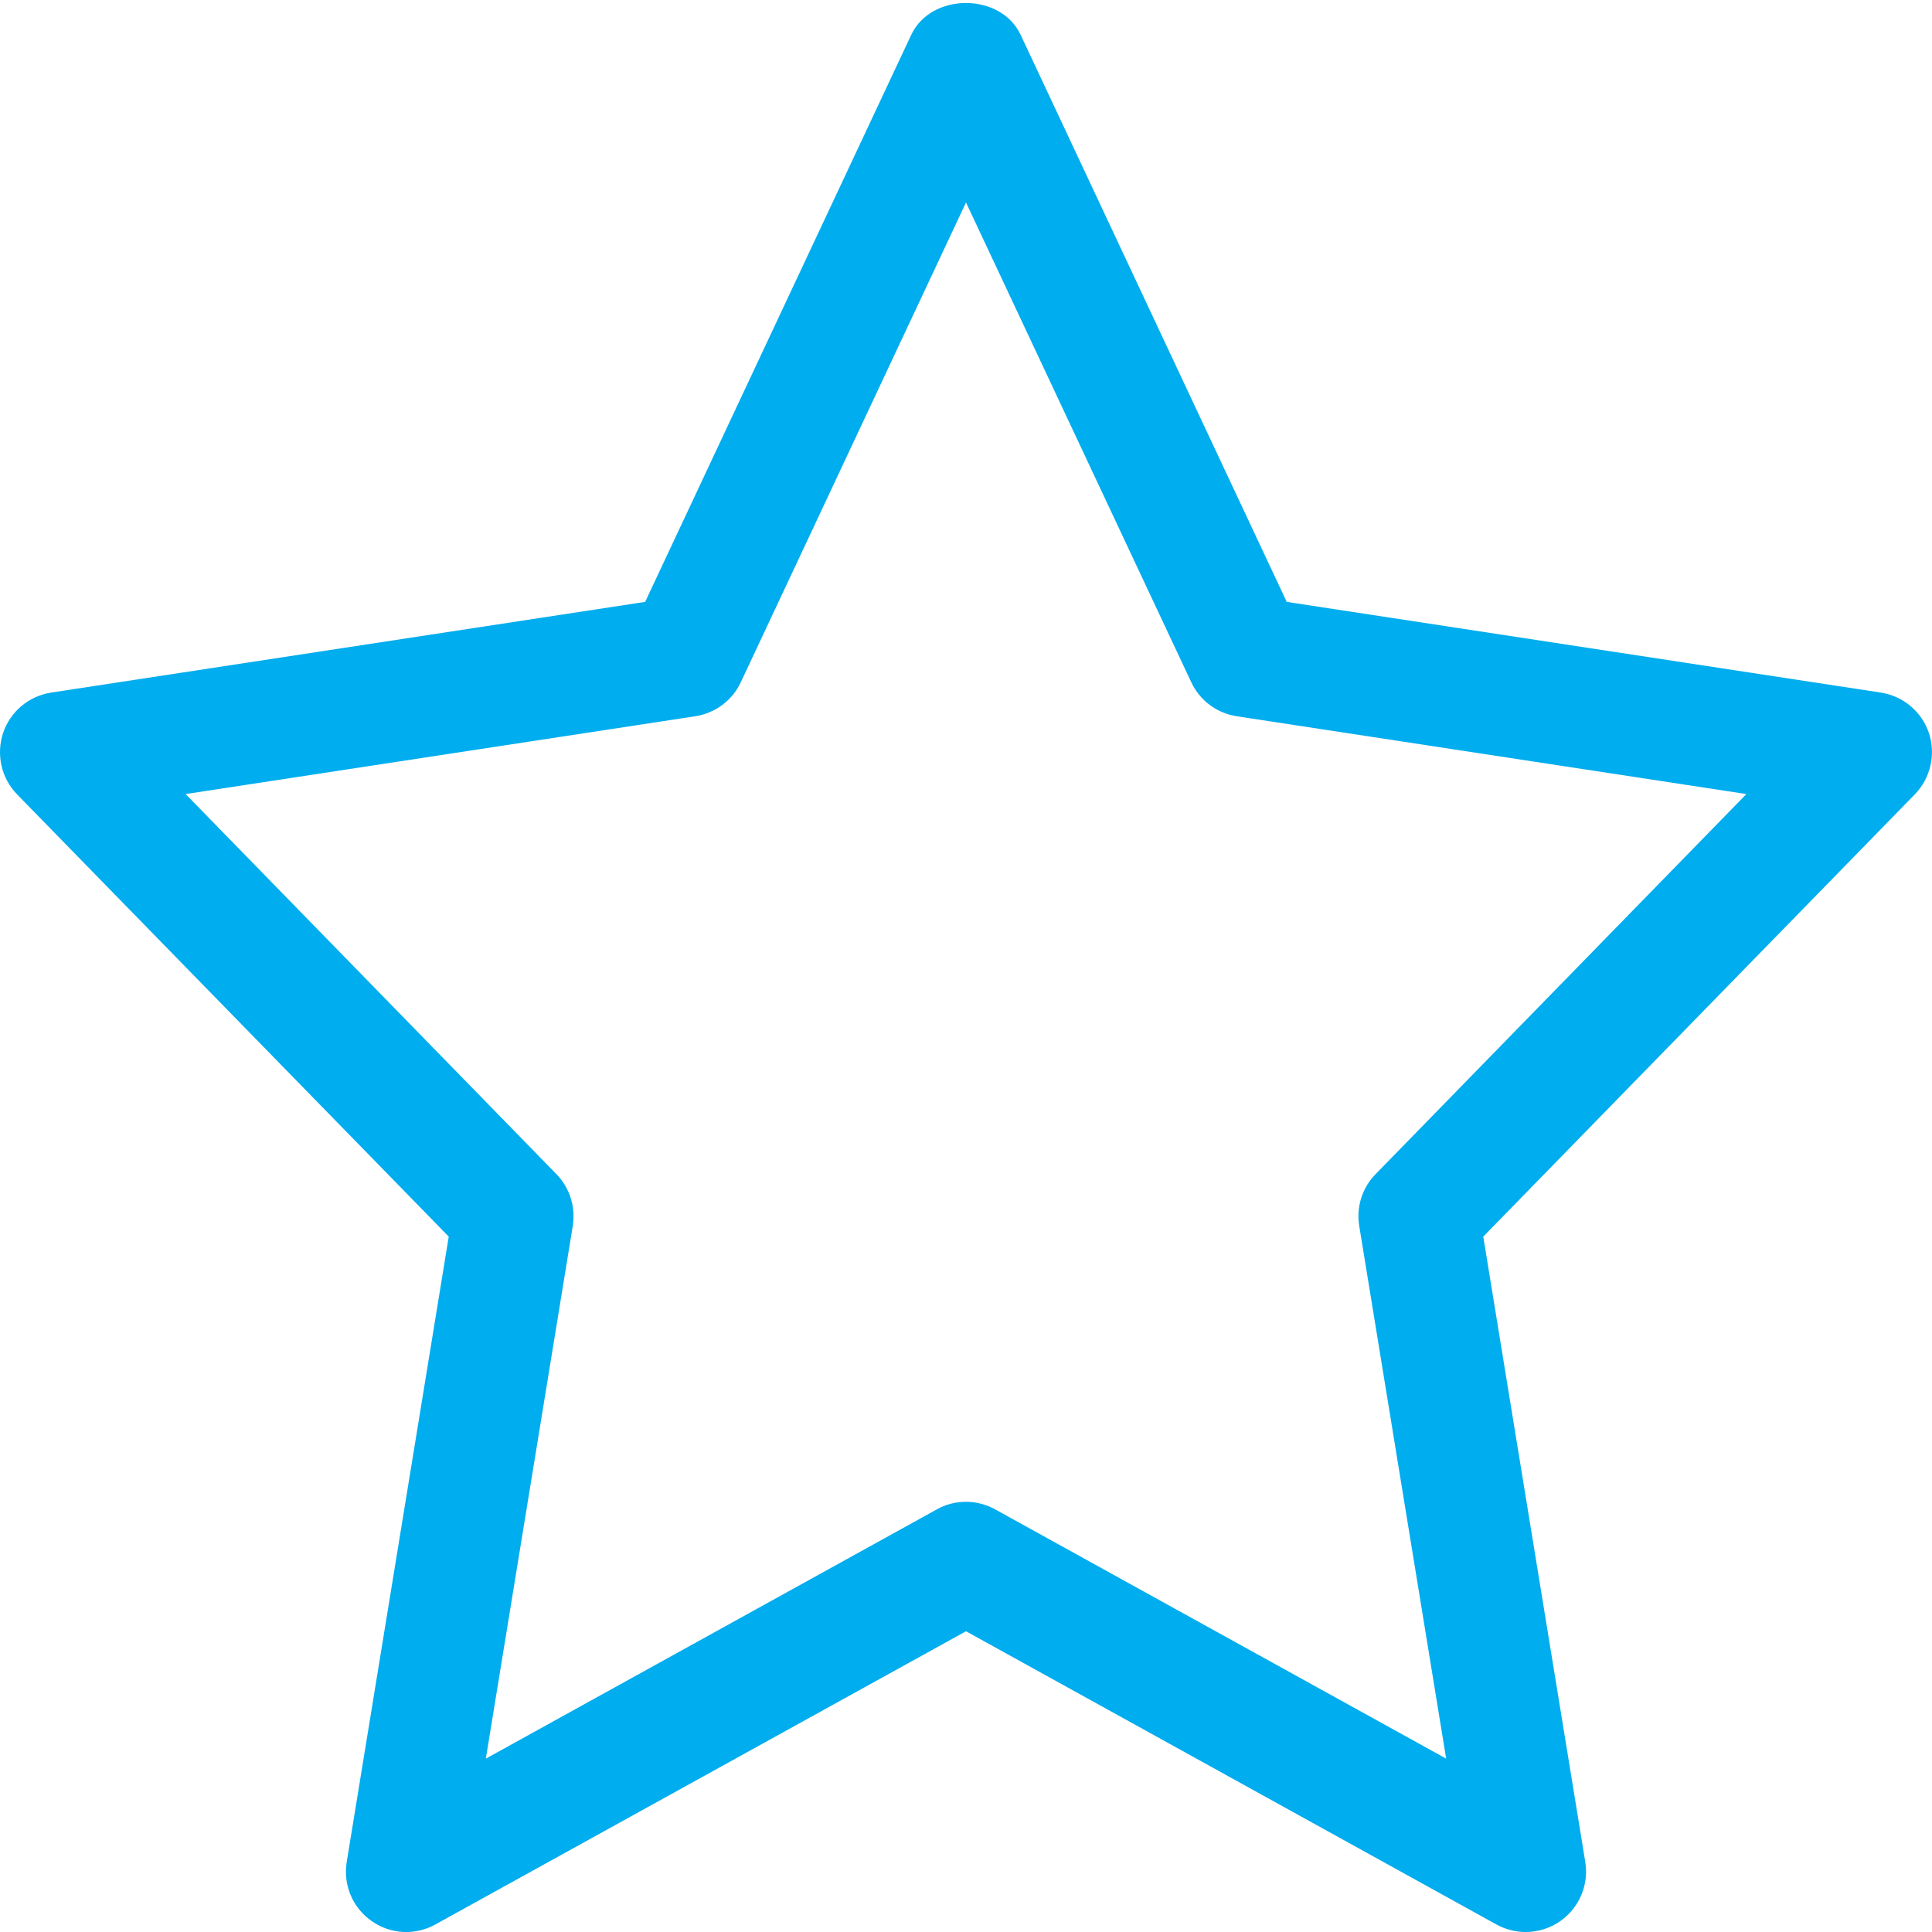 <svg width="15" height="15" viewBox="0 0 15 15" fill="none" xmlns="http://www.w3.org/2000/svg">
<g clip-path="url(#clip0_42_272)">
<path d="M3.484 9.601L2.692 14.456C2.663 14.633 2.737 14.811 2.884 14.914C3.03 15.018 3.224 15.029 3.381 14.941L7.5 12.665L11.619 14.942C11.69 14.981 11.768 15 11.845 15C11.941 15 12.035 14.971 12.116 14.914C12.262 14.811 12.337 14.633 12.308 14.456L11.516 9.601L14.866 6.168C14.989 6.042 15.031 5.857 14.976 5.691C14.92 5.524 14.775 5.404 14.602 5.377L9.99 4.673L7.924 0.27C7.769 -0.059 7.23 -0.059 7.075 0.27L5.009 4.673L0.398 5.377C0.224 5.404 0.08 5.524 0.024 5.691C-0.031 5.858 0.01 6.042 0.133 6.168L3.484 9.601ZM5.398 5.561C5.552 5.537 5.685 5.439 5.751 5.298L7.5 1.572L9.249 5.297C9.315 5.438 9.447 5.537 9.602 5.561L13.559 6.165L10.681 9.115C10.576 9.221 10.529 9.371 10.553 9.518L11.228 13.654L7.727 11.719C7.656 11.68 7.578 11.66 7.5 11.66C7.422 11.66 7.344 11.679 7.273 11.719L3.772 13.654L4.447 9.518C4.47 9.371 4.424 9.222 4.319 9.115L1.441 6.165L5.398 5.561Z" fill="#00ADEE"/>
</g>
<defs>
<clipPath id="clip0_42_272">
<rect width="15" height="15" fill="none"/>
</clipPath>
</defs>
</svg>
